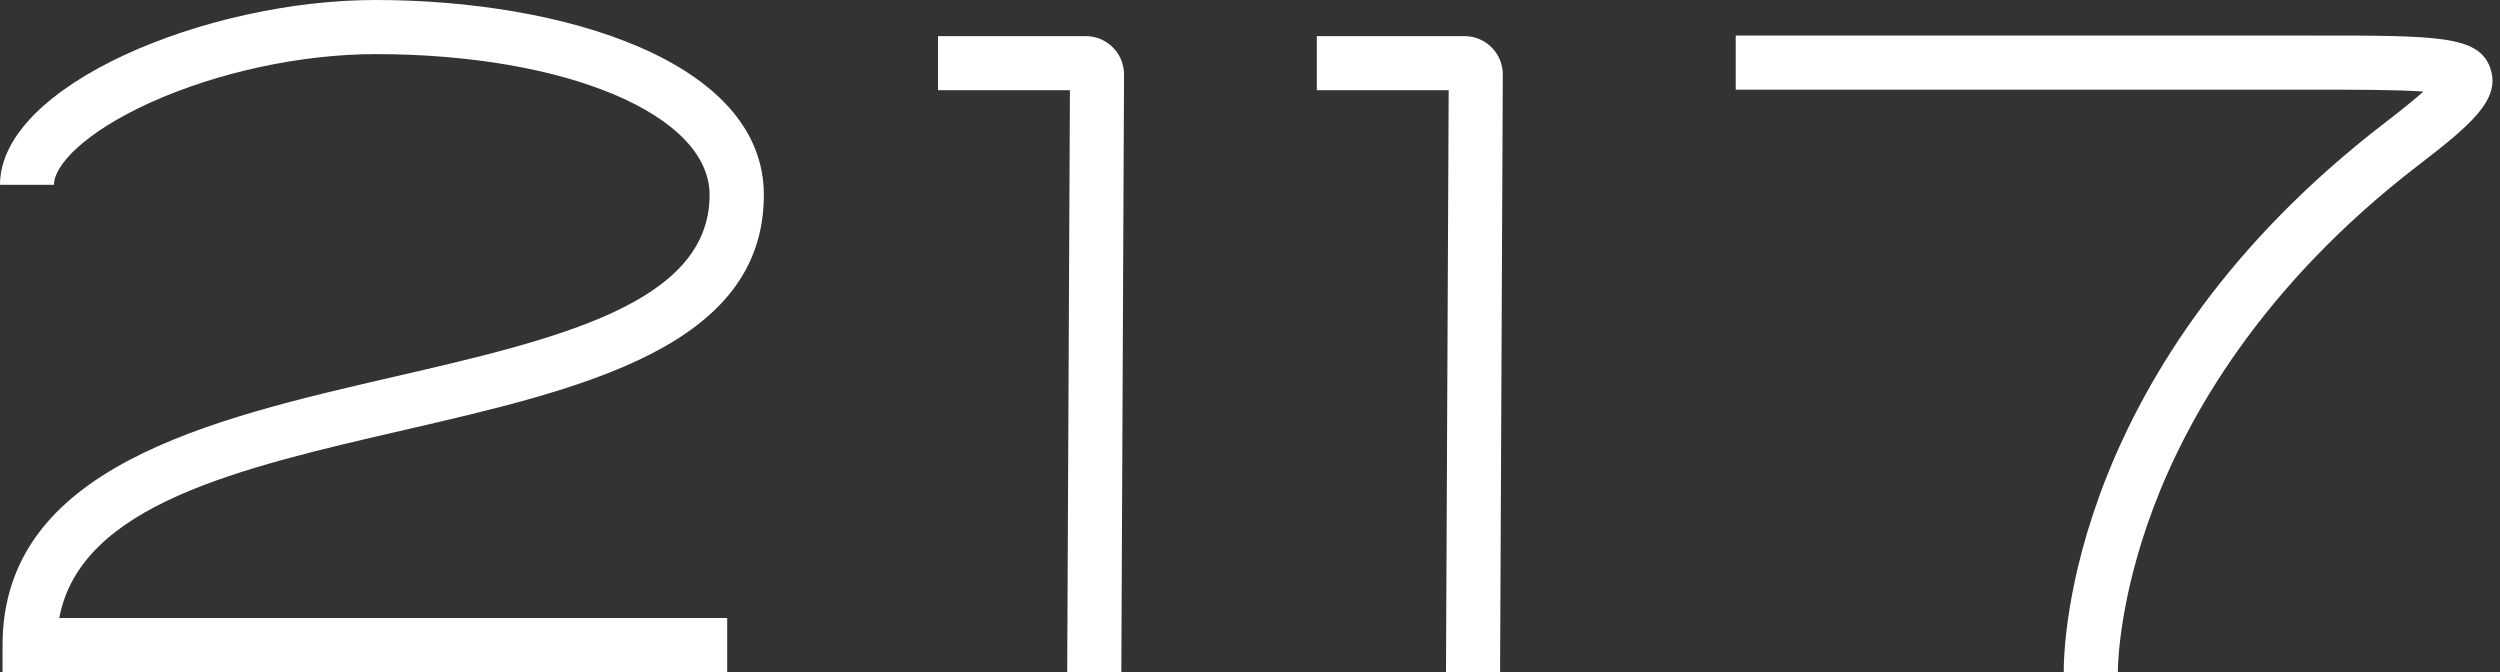 <svg width="119" height="32" viewBox="0 0 119 32" fill="none" xmlns="http://www.w3.org/2000/svg">
<rect x="0" y="0" width="119" height="32" fill="#333333" stroke="none"/>
<path d="M34.614 31.994H0.122V30.706C0.122 22.233 9.999 19.954 18.711 17.945C26.463 16.155 33.777 14.468 33.777 9.278C33.777 5.46 26.939 2.576 17.867 2.576C14.352 2.576 10.347 3.438 7.16 4.881C3.992 6.317 2.569 7.881 2.569 8.795H0C0 4.057 9.825 0 17.874 0C26.778 0 36.359 2.904 36.359 9.278C36.359 16.515 27.686 18.518 19.297 20.456C11.364 22.284 3.837 24.023 2.82 29.418H34.614V31.994Z" fill="white"/>
<path d="M53.375 31.993H50.799L50.928 4.294H44.65V1.719H51.681C52.692 1.719 53.51 2.543 53.504 3.554L53.375 32V31.993Z" fill="white"/>
<path d="M71.404 31.993H68.829L68.957 4.294H62.68V1.719H69.711C70.722 1.719 71.539 2.543 71.533 3.554L71.404 32V31.993Z" fill="white"/>
<path d="M118.554 3.283C118.013 1.687 116.133 1.687 109.888 1.693H82.62V4.268H109.888C112.045 4.268 114.112 4.268 115.354 4.359C114.961 4.706 114.375 5.189 113.519 5.846C98.562 17.339 98.227 30.641 98.234 31.993H100.809C100.809 31.452 100.925 28.355 102.503 24.164C104.099 19.921 107.583 13.656 115.084 7.887C117.556 5.988 119.044 4.751 118.548 3.283H118.554Z" fill="white"/>
</svg>
